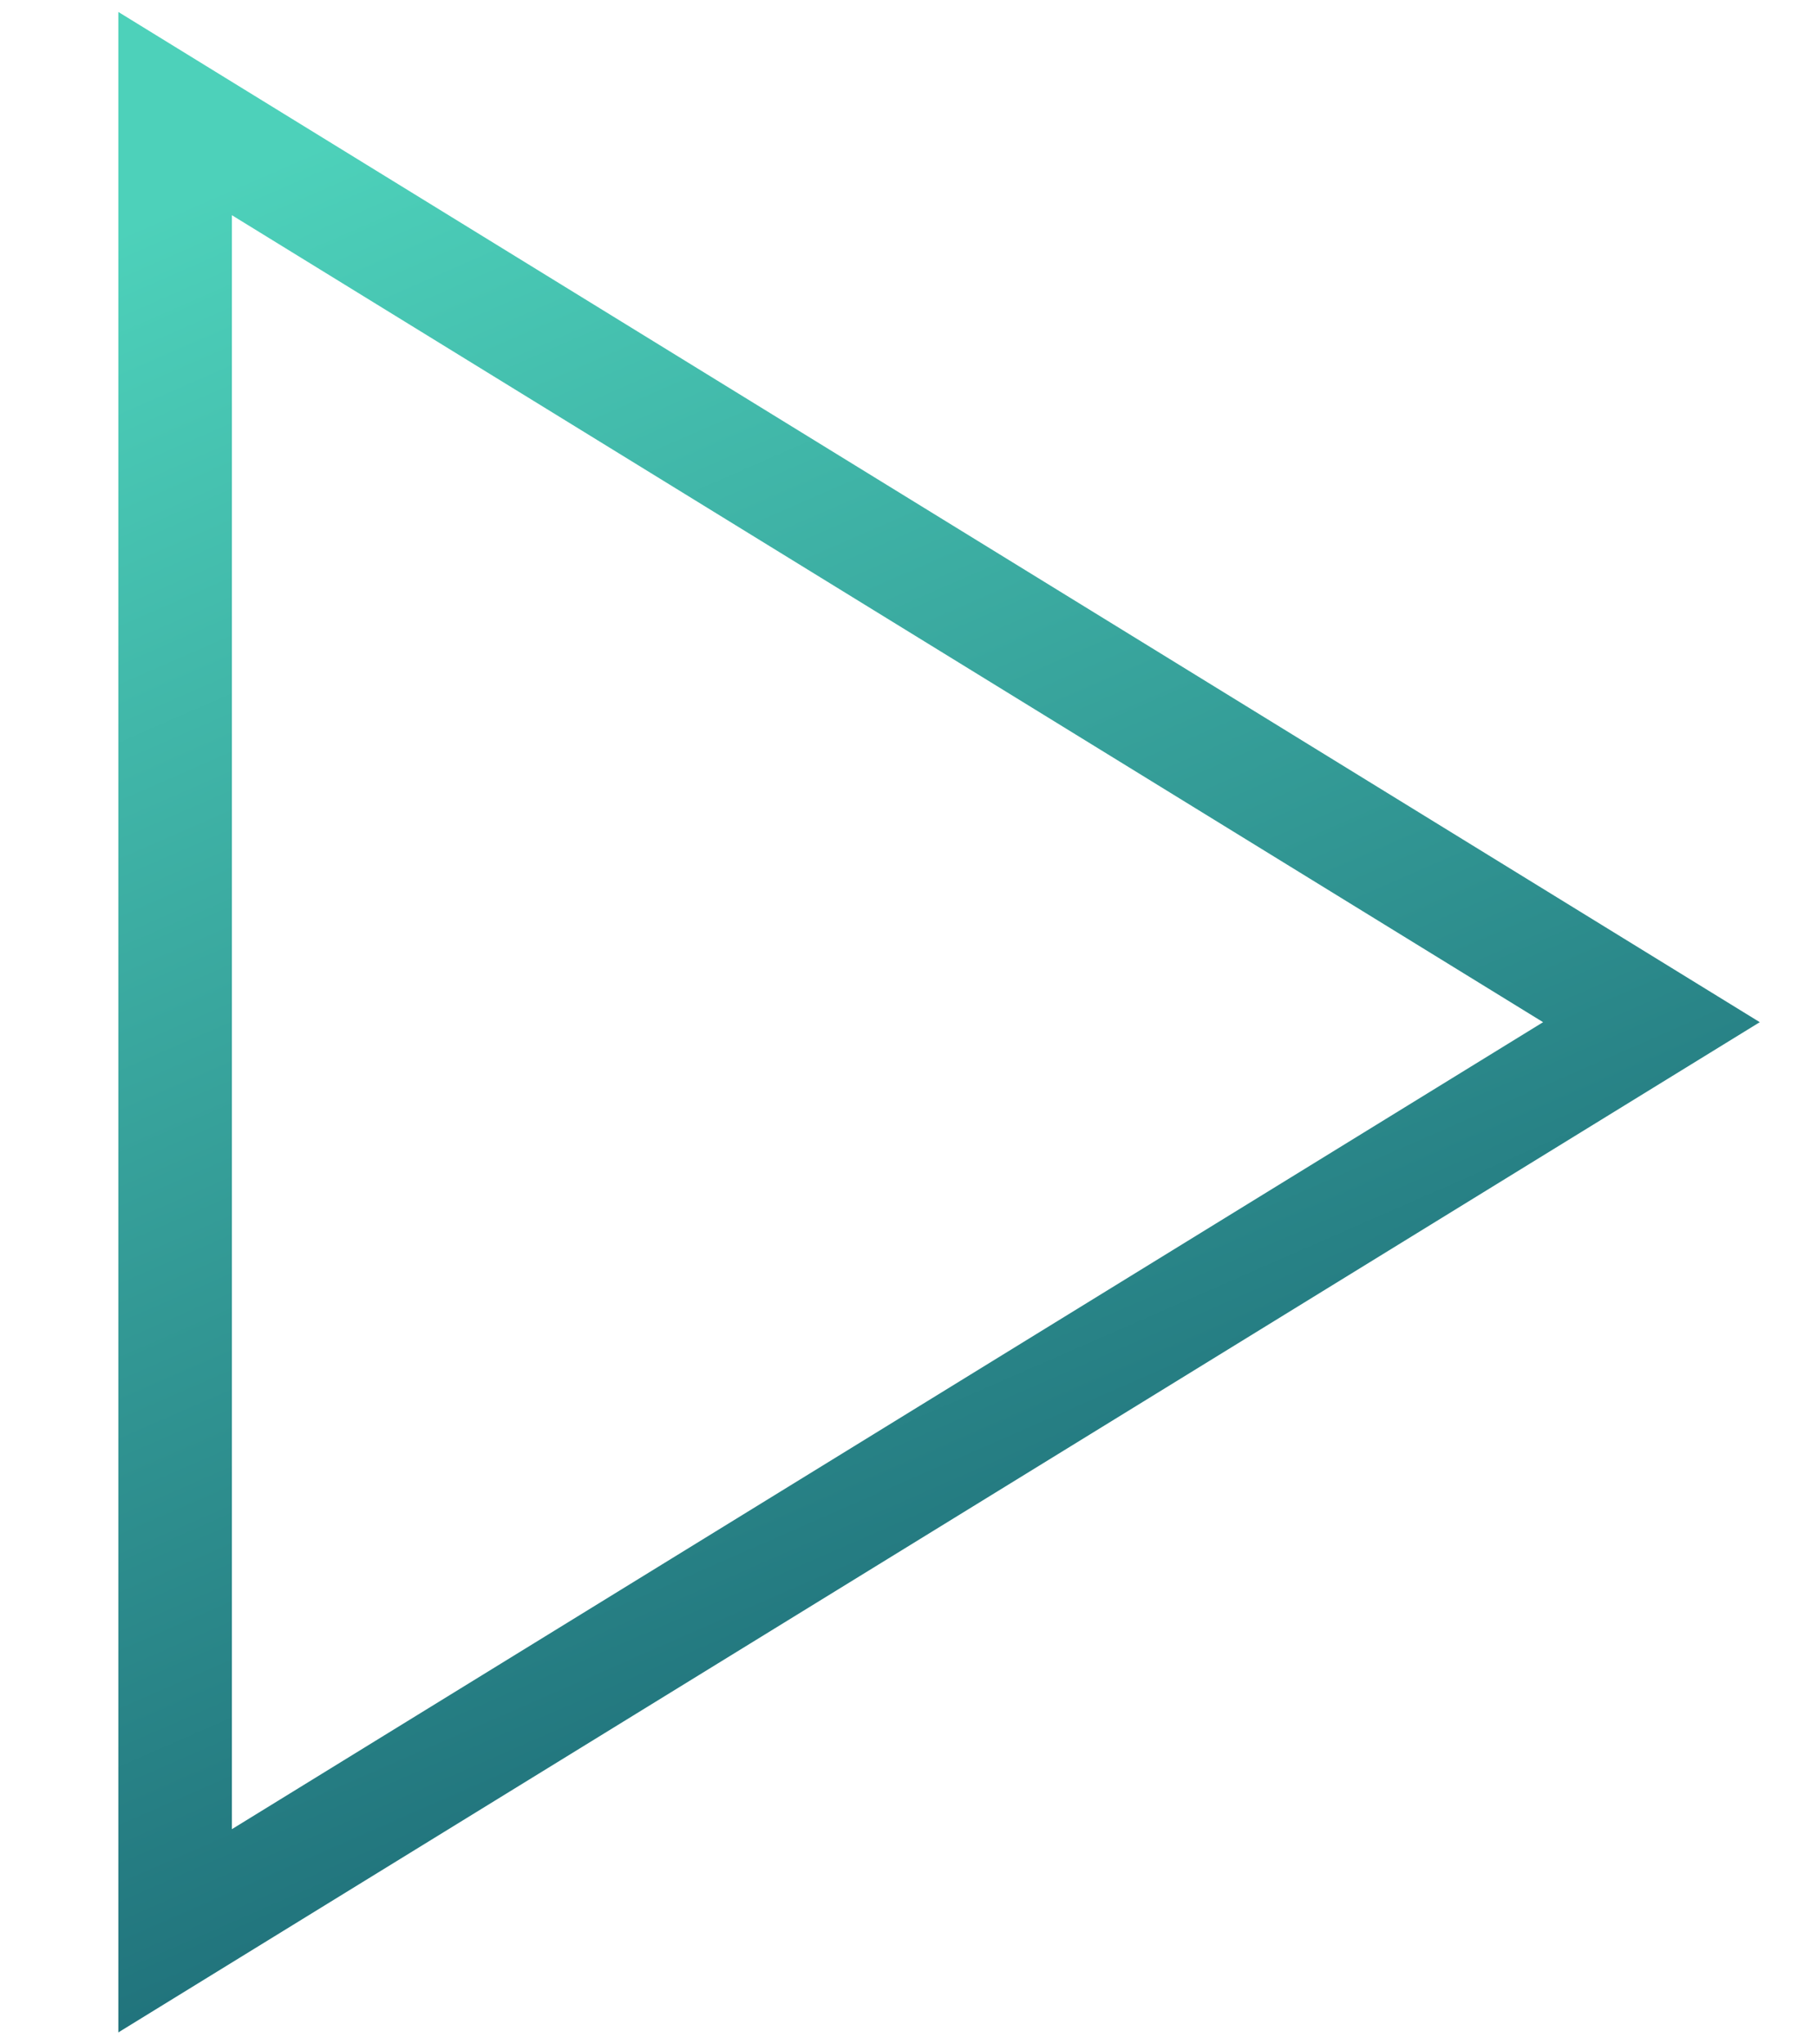<svg width="16" height="18" viewBox="0 0 16 18" fill="none" xmlns="http://www.w3.org/2000/svg">
<path d="M1.542 1V17L14.542 9L1.542 1Z" stroke="url(#paint0_linear_5643_123)" strokeWidth="2" strokeLinecap="round" strokeLinejoin="round"/>
<defs>
<linearGradient id="paint0_linear_5643_123" x1="3.427" y1="1" x2="10.037" y2="16.128" gradientUnits="userSpaceOnUse">
<stop stop-color="#4DD1BA"/>
<stop offset="1" stop-color="#1B6774"/>
</linearGradient>
</defs>
</svg>
